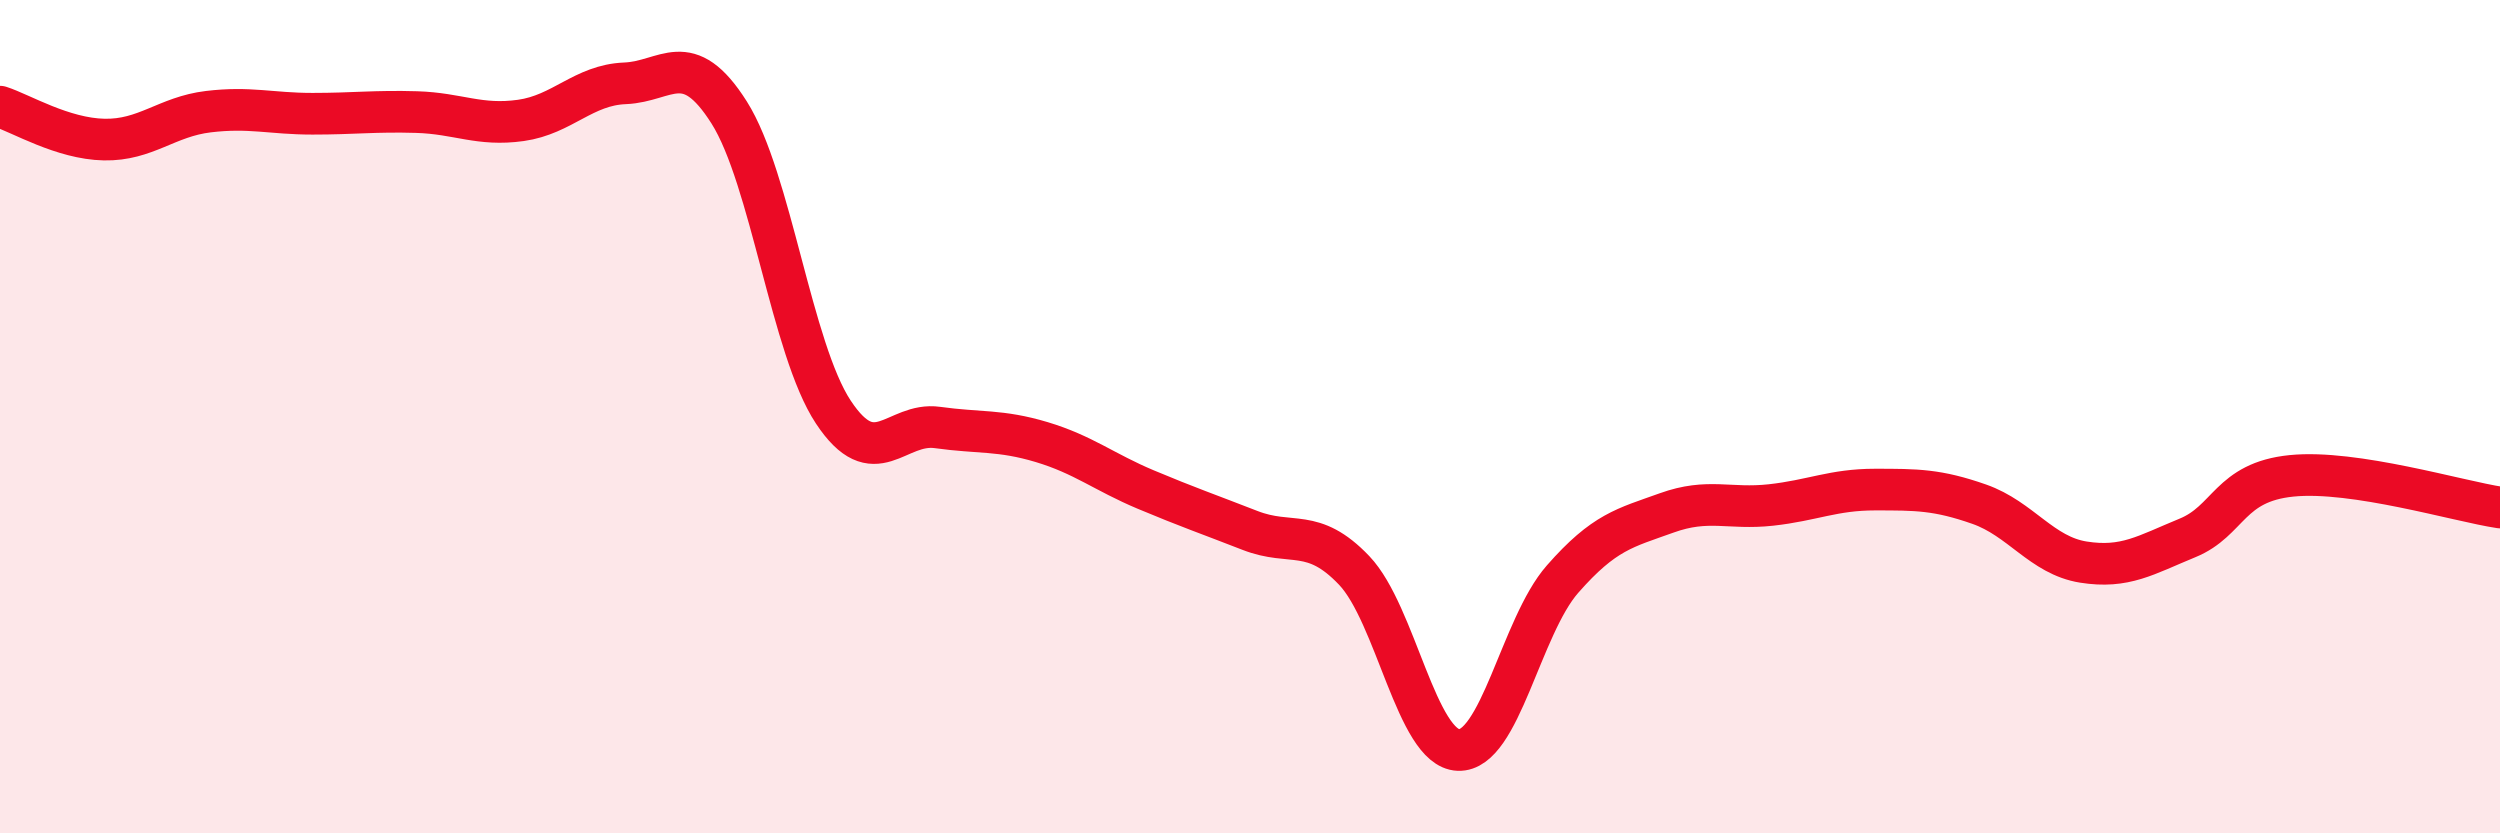
    <svg width="60" height="20" viewBox="0 0 60 20" xmlns="http://www.w3.org/2000/svg">
      <path
        d="M 0,2.56 C 0.5,2.72 1.5,3.33 2.5,3.35 C 3.5,3.37 4,2.8 5,2.68 C 6,2.56 6.5,2.73 7.5,2.73 C 8.5,2.73 9,2.66 10,2.69 C 11,2.72 11.5,3.03 12.5,2.89 C 13.5,2.75 14,2.04 15,2 C 16,1.96 16.5,1.12 17.5,2.7 C 18.5,4.28 19,8.38 20,9.89 C 21,11.4 21.5,10.12 22.5,10.26 C 23.5,10.4 24,10.31 25,10.61 C 26,10.91 26.5,11.33 27.5,11.75 C 28.5,12.17 29,12.34 30,12.73 C 31,13.12 31.5,12.64 32.5,13.69 C 33.5,14.74 34,17.96 35,18 C 36,18.04 36.5,15.04 37.5,13.9 C 38.5,12.76 39,12.67 40,12.31 C 41,11.95 41.5,12.23 42.5,12.12 C 43.5,12.01 44,11.75 45,11.75 C 46,11.75 46.5,11.75 47.5,12.1 C 48.5,12.45 49,13.33 50,13.49 C 51,13.65 51.5,13.32 52.5,12.91 C 53.5,12.5 53.5,11.57 55,11.42 C 56.5,11.27 59,12.03 60,12.18L60 20L0 20Z"
        fill="#EB0A25"
        opacity="0.1"
        stroke-linecap="round"
        stroke-linejoin="round"
      />
      <path
        d="M 0,2.56 C 0.5,2.72 1.5,3.33 2.5,3.35 C 3.5,3.37 4,2.8 5,2.68 C 6,2.56 6.5,2.73 7.5,2.73 C 8.5,2.73 9,2.66 10,2.69 C 11,2.72 11.5,3.03 12.5,2.89 C 13.5,2.75 14,2.04 15,2 C 16,1.96 16.5,1.12 17.5,2.7 C 18.5,4.28 19,8.38 20,9.89 C 21,11.4 21.5,10.12 22.5,10.26 C 23.5,10.4 24,10.31 25,10.61 C 26,10.91 26.5,11.33 27.5,11.75 C 28.5,12.17 29,12.34 30,12.73 C 31,13.12 31.5,12.64 32.5,13.69 C 33.5,14.74 34,17.96 35,18 C 36,18.04 36.5,15.04 37.5,13.9 C 38.5,12.76 39,12.67 40,12.31 C 41,11.95 41.5,12.23 42.5,12.12 C 43.5,12.01 44,11.75 45,11.75 C 46,11.75 46.5,11.75 47.5,12.1 C 48.5,12.45 49,13.33 50,13.49 C 51,13.65 51.5,13.32 52.5,12.91 C 53.5,12.5 53.5,11.57 55,11.42 C 56.5,11.27 59,12.03 60,12.18"
        stroke="#EB0A25"
        stroke-width="1"
        fill="none"
        stroke-linecap="round"
        stroke-linejoin="round"
      />
    </svg>
  